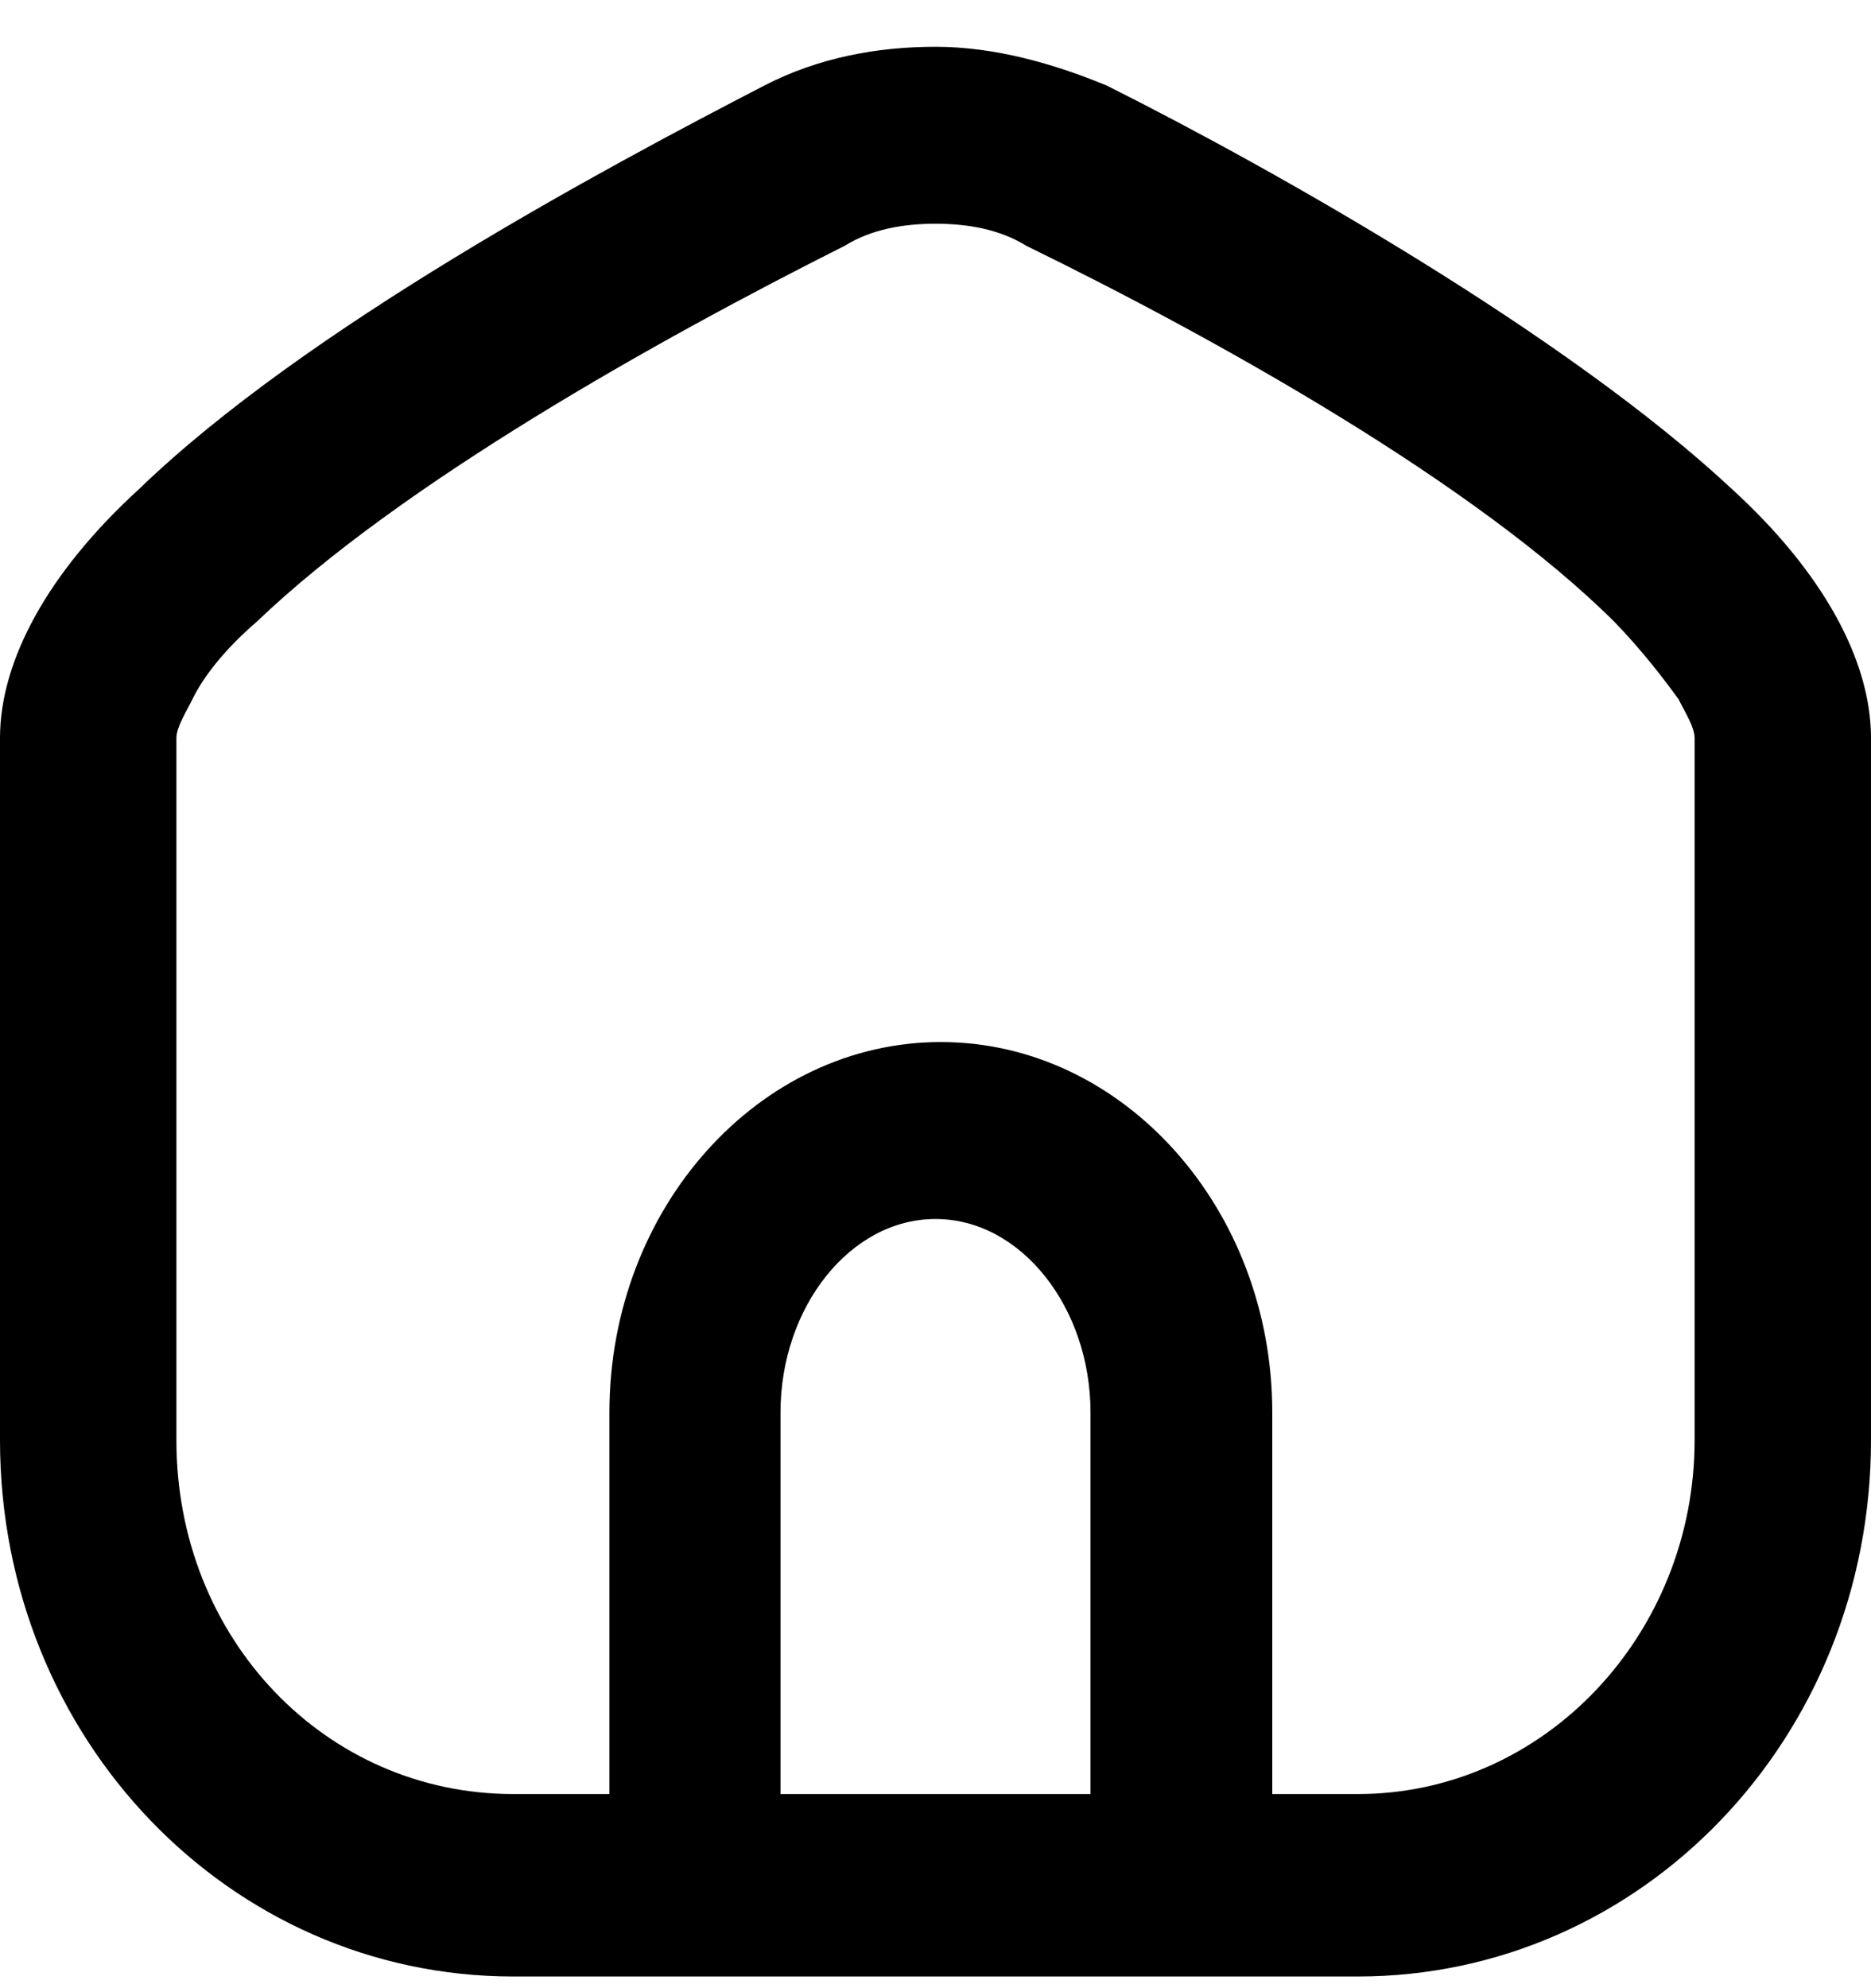 <svg width="32" height="34" viewBox="0 0 32 34" fill="none" xmlns="http://www.w3.org/2000/svg">
<path fill-rule="evenodd" clip-rule="evenodd" d="M8.777 33.8C3.931 33.8 0 29.734 0 24.628V12.62C0 11.296 0.823 9.783 2.377 8.365C5.211 5.622 10.331 2.88 13.074 1.462C13.989 0.989 14.994 0.8 16 0.8C17.006 0.8 18.011 1.084 18.926 1.462C21.76 2.88 26.789 5.717 29.623 8.365C31.177 9.783 32 11.296 32 12.62V24.628C32 29.734 28.069 33.8 23.223 33.8H8.686H8.777ZM23.223 30.68C26.423 30.68 28.983 27.938 28.983 24.628V12.62C28.983 12.43 28.8 12.147 28.709 11.958C28.434 11.579 28.069 11.107 27.611 10.634C25.234 8.27 20.846 5.812 17.554 4.204C17.097 3.92 16.549 3.826 16 3.826C15.451 3.826 14.903 3.92 14.446 4.204C11.246 5.812 6.857 8.27 4.389 10.634C3.84 11.107 3.474 11.579 3.291 11.958C3.2 12.147 3.017 12.43 3.017 12.62V24.628C3.017 28.032 5.577 30.68 8.777 30.68H10.423V24.155C10.423 20.657 12.983 17.82 16.091 17.82C19.2 17.82 21.76 20.657 21.76 24.155V30.68H23.406H23.223ZM18.651 30.68V24.155C18.651 22.359 17.463 20.846 16 20.846C14.537 20.846 13.349 22.359 13.349 24.155V30.68H18.651Z" fill="black"/>
</svg>
